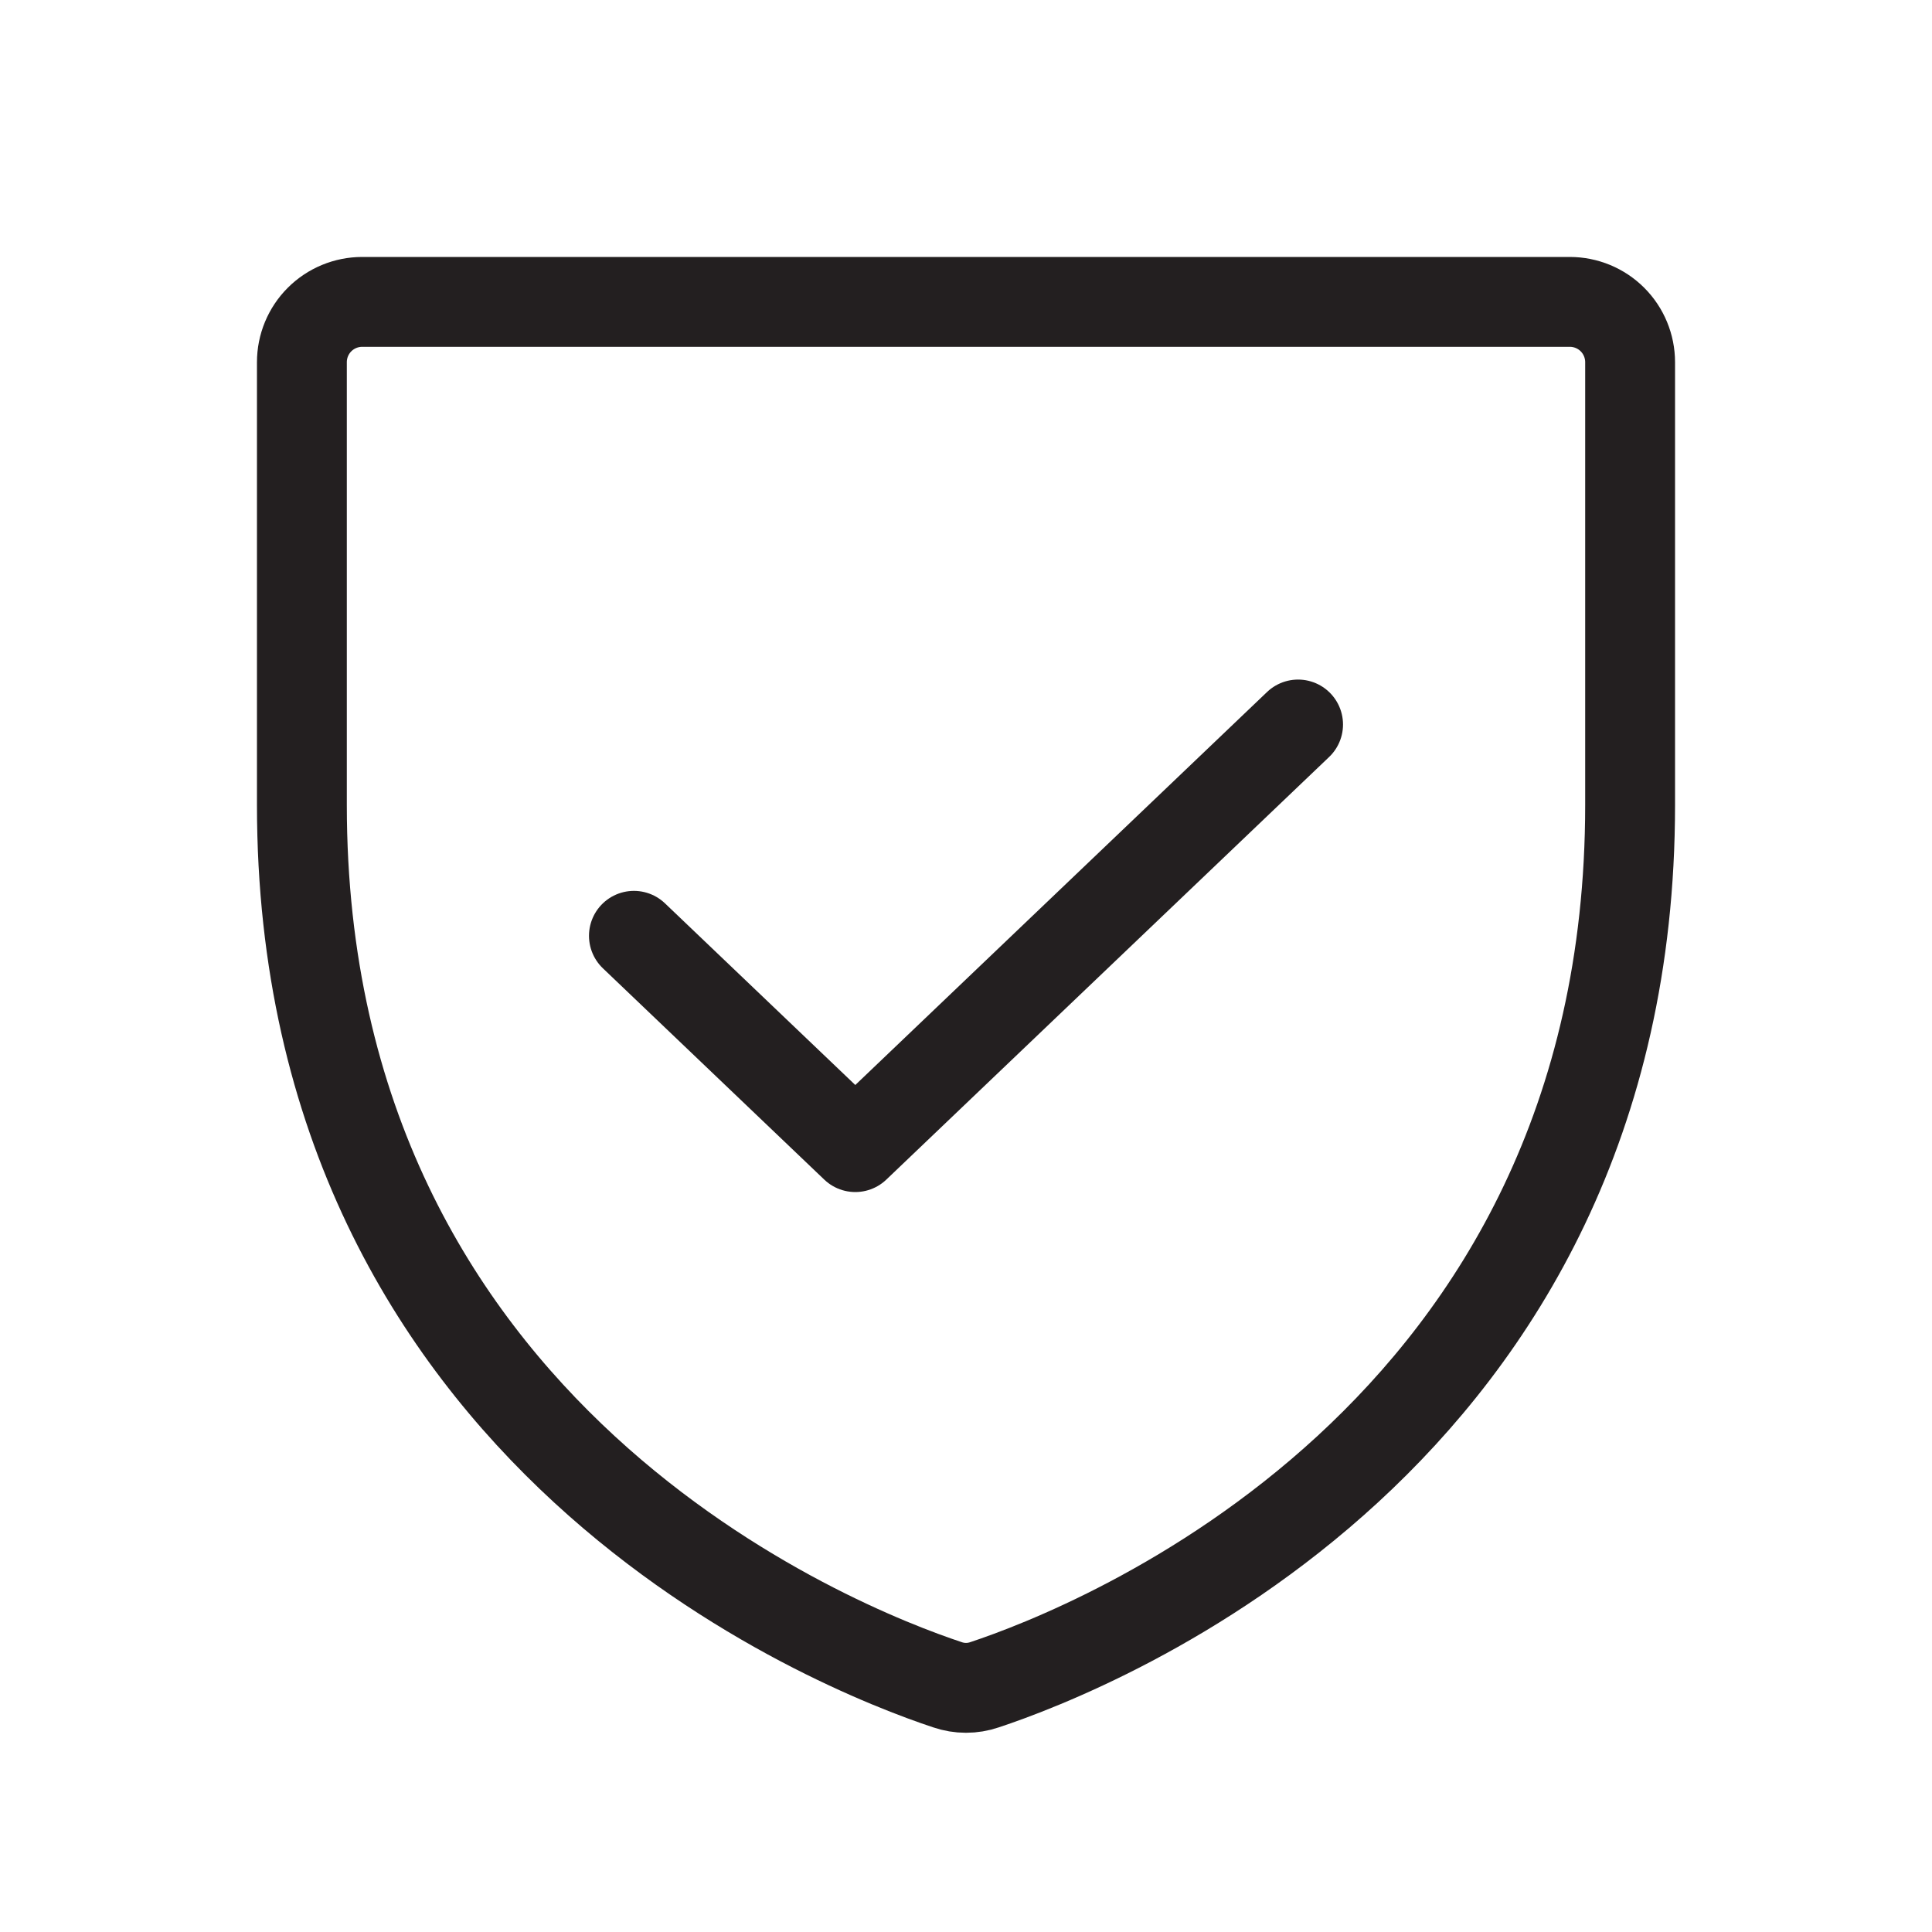 <svg width="43" height="43" viewBox="0 0 43 43" fill="none" xmlns="http://www.w3.org/2000/svg">
<g id="ShieldCheck">
<path id="Vector" d="M6.719 17.917V8.062C6.719 7.706 6.86 7.364 7.112 7.112C7.364 6.86 7.706 6.719 8.062 6.719H34.938C35.294 6.719 35.636 6.86 35.888 7.112C36.14 7.364 36.281 7.706 36.281 8.062V17.917C36.281 32.029 24.304 36.704 21.913 37.497C21.645 37.589 21.355 37.589 21.087 37.497C18.696 36.704 6.719 32.029 6.719 17.917Z" stroke="#231F20" stroke-width="2" stroke-linecap="round" stroke-linejoin="round"/>
<path id="Vector_2" d="M28.891 16.125L19.036 25.531L14.109 20.828" stroke="#231F20" stroke-width="2" stroke-linecap="round" stroke-linejoin="round"/>
</g>
</svg>
